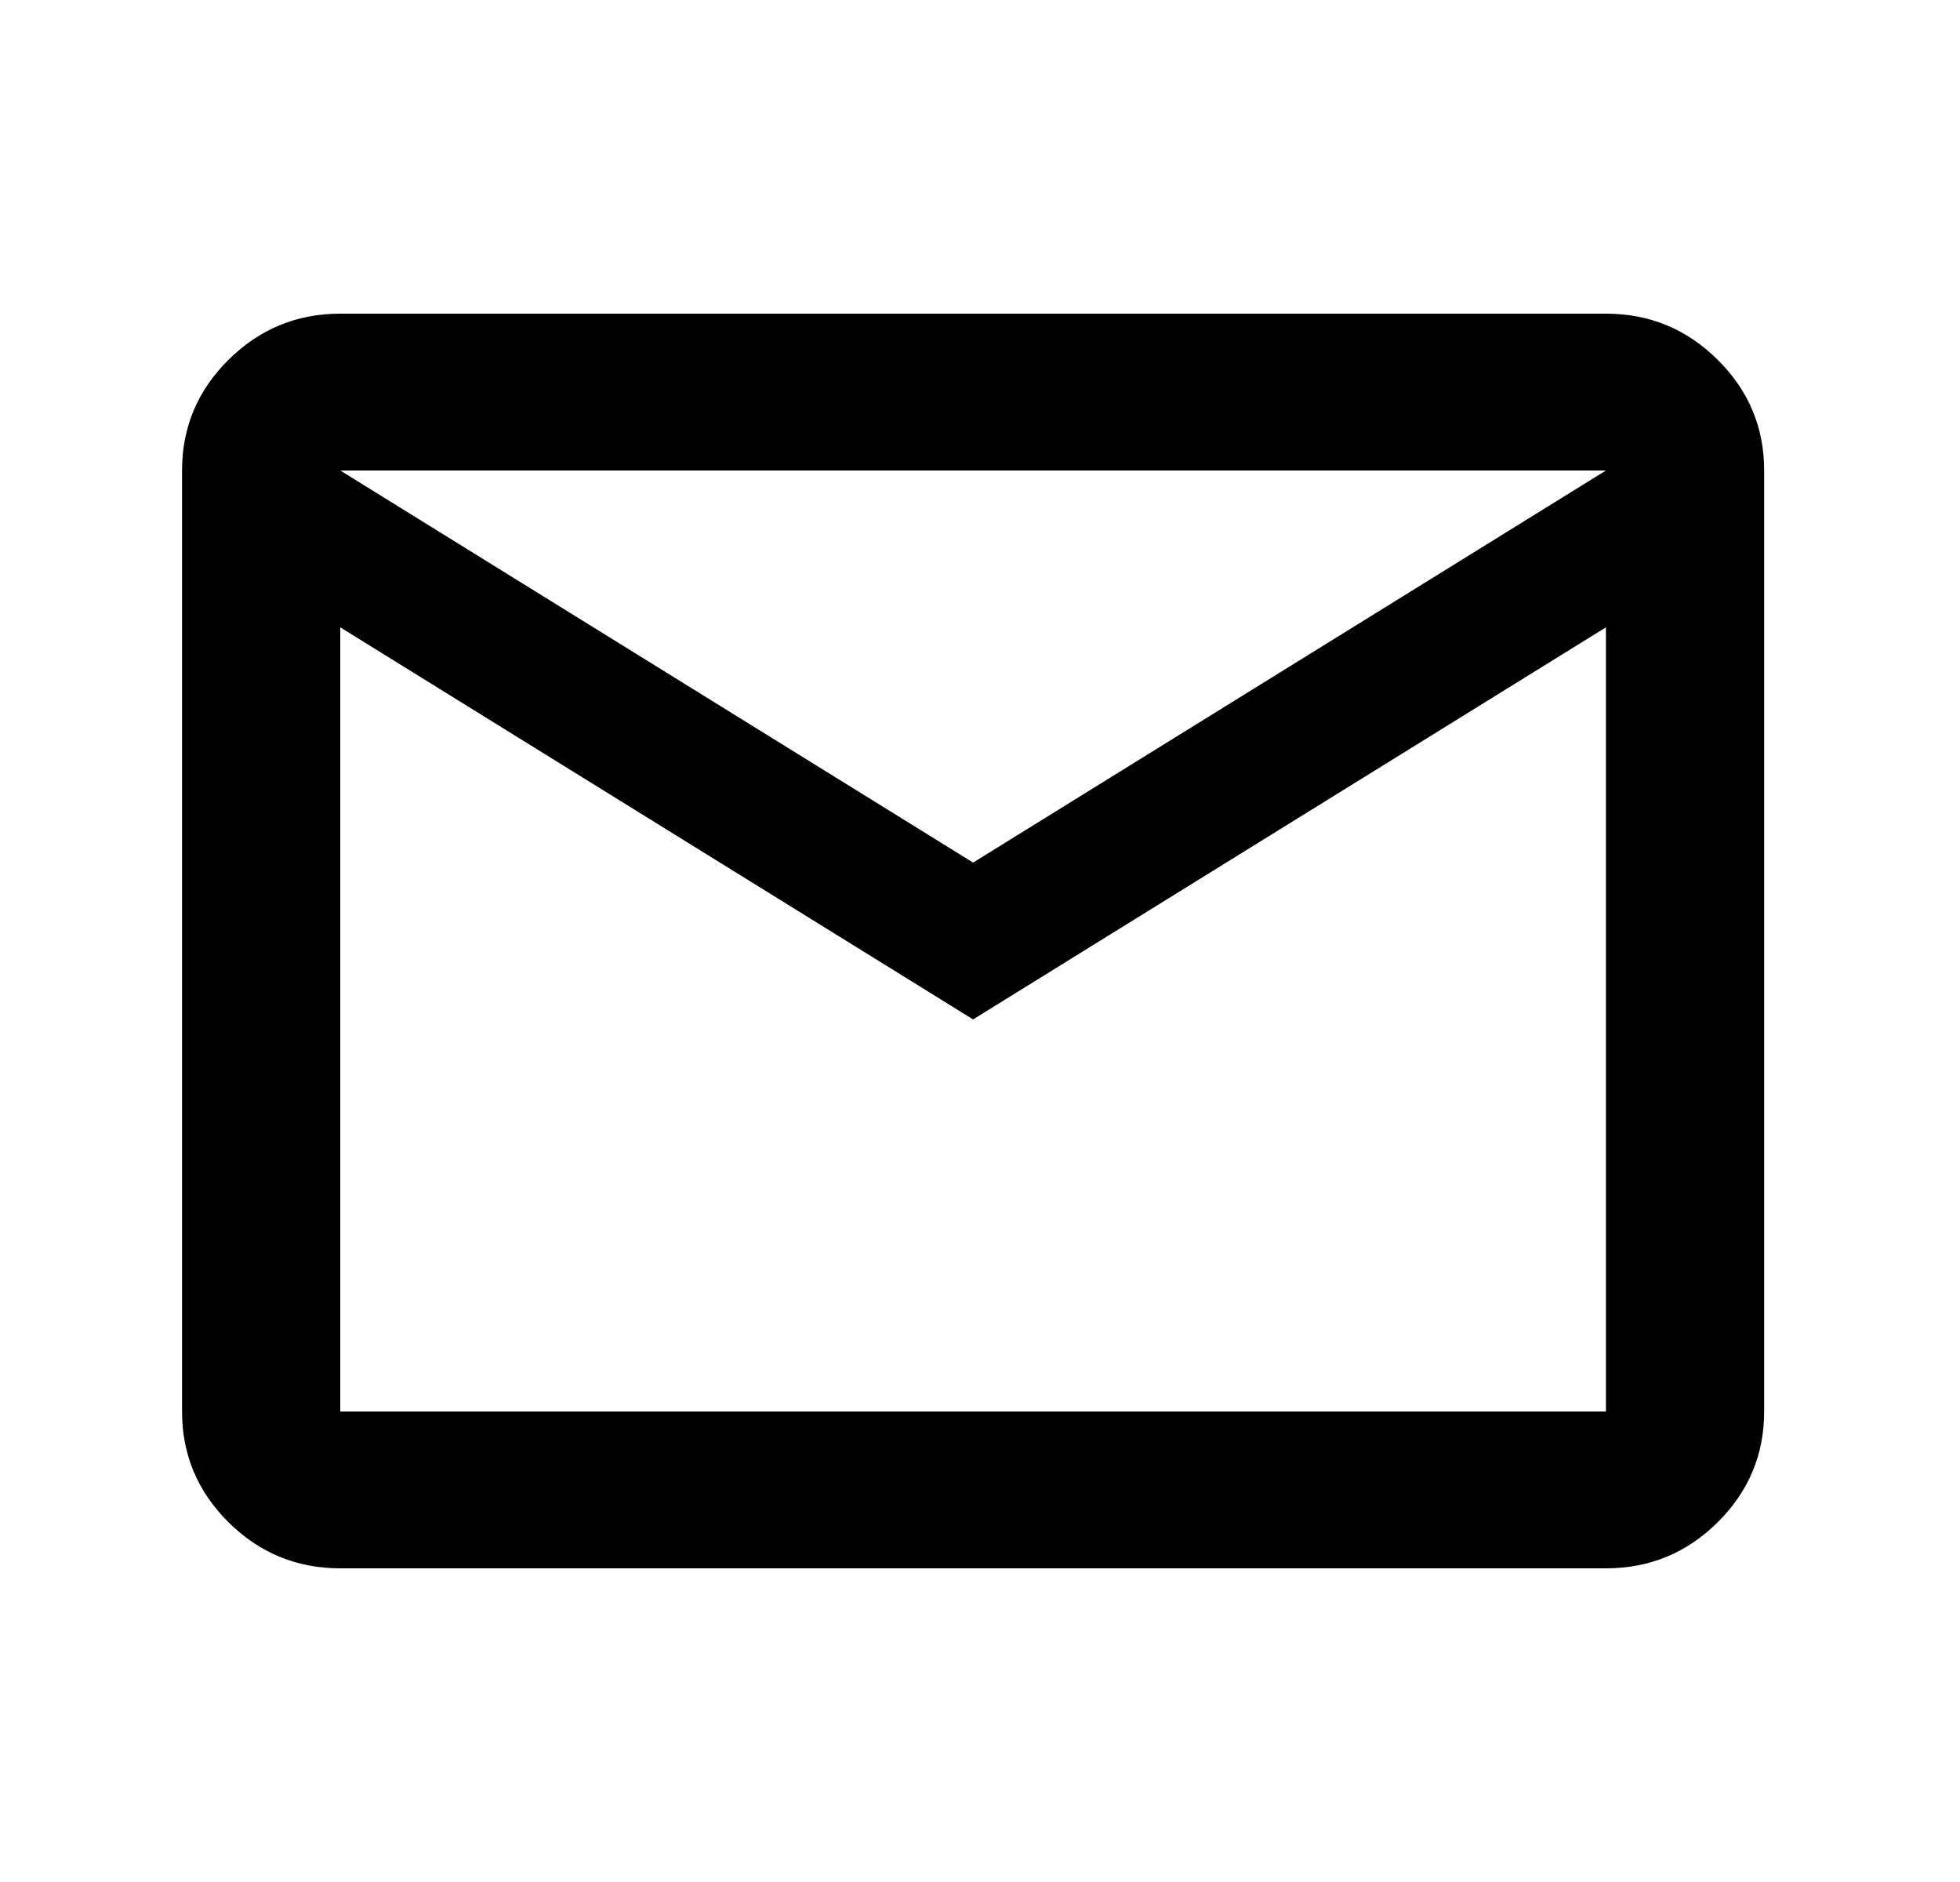 <svg width="25" height="24" viewBox="0 0 25 24" fill="none" xmlns="http://www.w3.org/2000/svg">
<mask id="mask0_1648_151" style="mask-type:alpha" maskUnits="userSpaceOnUse" x="0" y="0" width="25" height="24">
<rect x="0.305" width="24.215" height="24" fill="#D9D9D9"/>
</mask>
<g mask="url(#mask0_1648_151)">
<path d="M4.34 20C3.785 20 3.31 19.804 2.915 19.413C2.52 19.021 2.322 18.55 2.322 18V6C2.322 5.45 2.52 4.979 2.915 4.588C3.31 4.196 3.785 4 4.34 4H20.484C21.039 4 21.514 4.196 21.909 4.588C22.304 4.979 22.502 5.45 22.502 6V18C22.502 18.55 22.304 19.021 21.909 19.413C21.514 19.804 21.039 20 20.484 20H4.34ZM12.412 13L4.34 8V18H20.484V8L12.412 13ZM12.412 11L20.484 6H4.34L12.412 11ZM4.34 8V6V18V8Z" fill="black"/>
</g>
</svg>
